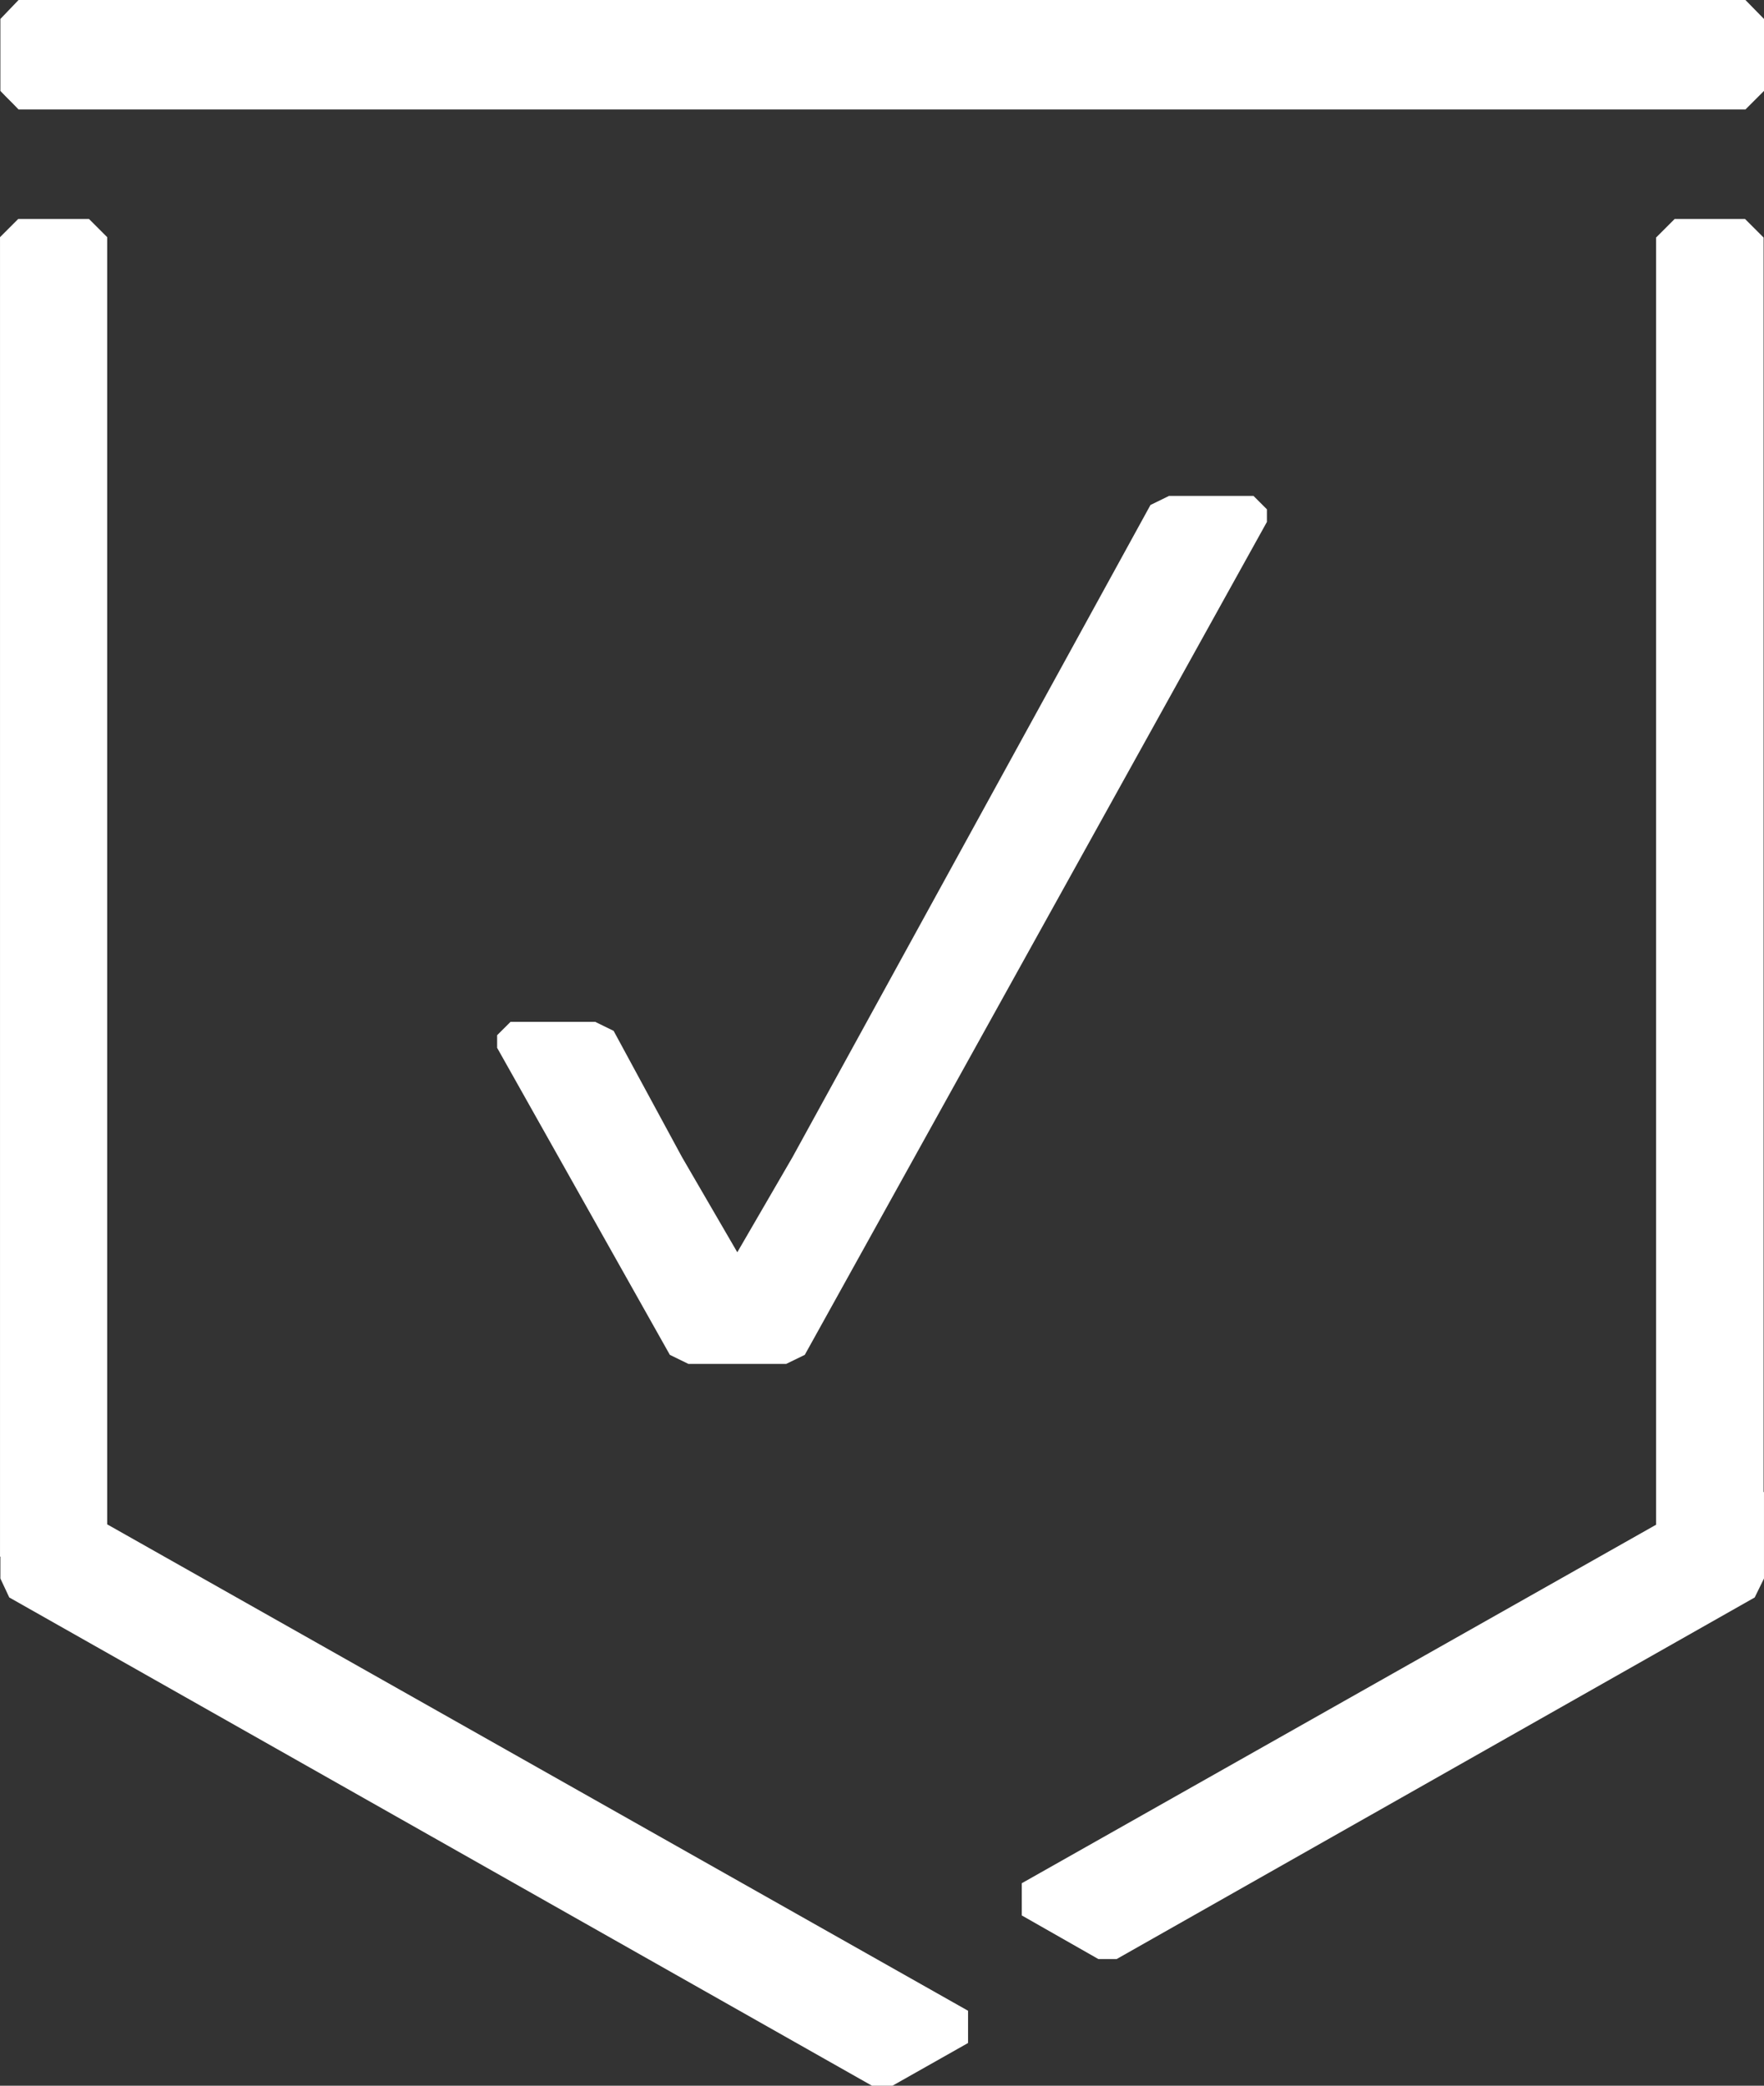 <svg xmlns="http://www.w3.org/2000/svg" width="124.381" height="147.048" viewBox="0 0 124.381 147.048">
  <rect x="0" y="0" width="124.381" height="147.048" fill="#333333" stroke="none"/>
  <path id="Path_1204" data-name="Path 1204" d="M397.788,433.666V342.917l1.309-1.309h4.964l1.309,1.309v88.43l.027.027v6.083l-.655,1.337-44.989,25.493-1.289,0-5.4-3.075,0-2.271Zm7.61-101.087v-5.073c-.518-.518-.791-.818-1.309-1.337H282.326c-.491.518-.791.818-1.282,1.337v5.073c.491.518.791.791,1.282,1.309H404.089ZM281.044,435.93v1.527l.627,1.337L342.5,473.217h1.446l5.329-3.011,0-2.274-60.7-34.293V342.89l-1.282-1.282H282.3l-1.282,1.282V435.9Zm48.061-28.183-4.821-8.9-1.306-.638h-5.96l-.948.944v.89l12.179,21.647,1.306.637h5.967l1.3-1.3m-7.631,0,1.3,1.3h5.963l1.309-.637,32.585-58.723v-.89l-.944-.944h-5.96l-1.306.638L336.9,407.746" transform="translate(-281.017 -326.169)" fill="#ffffff"/>
</svg>
